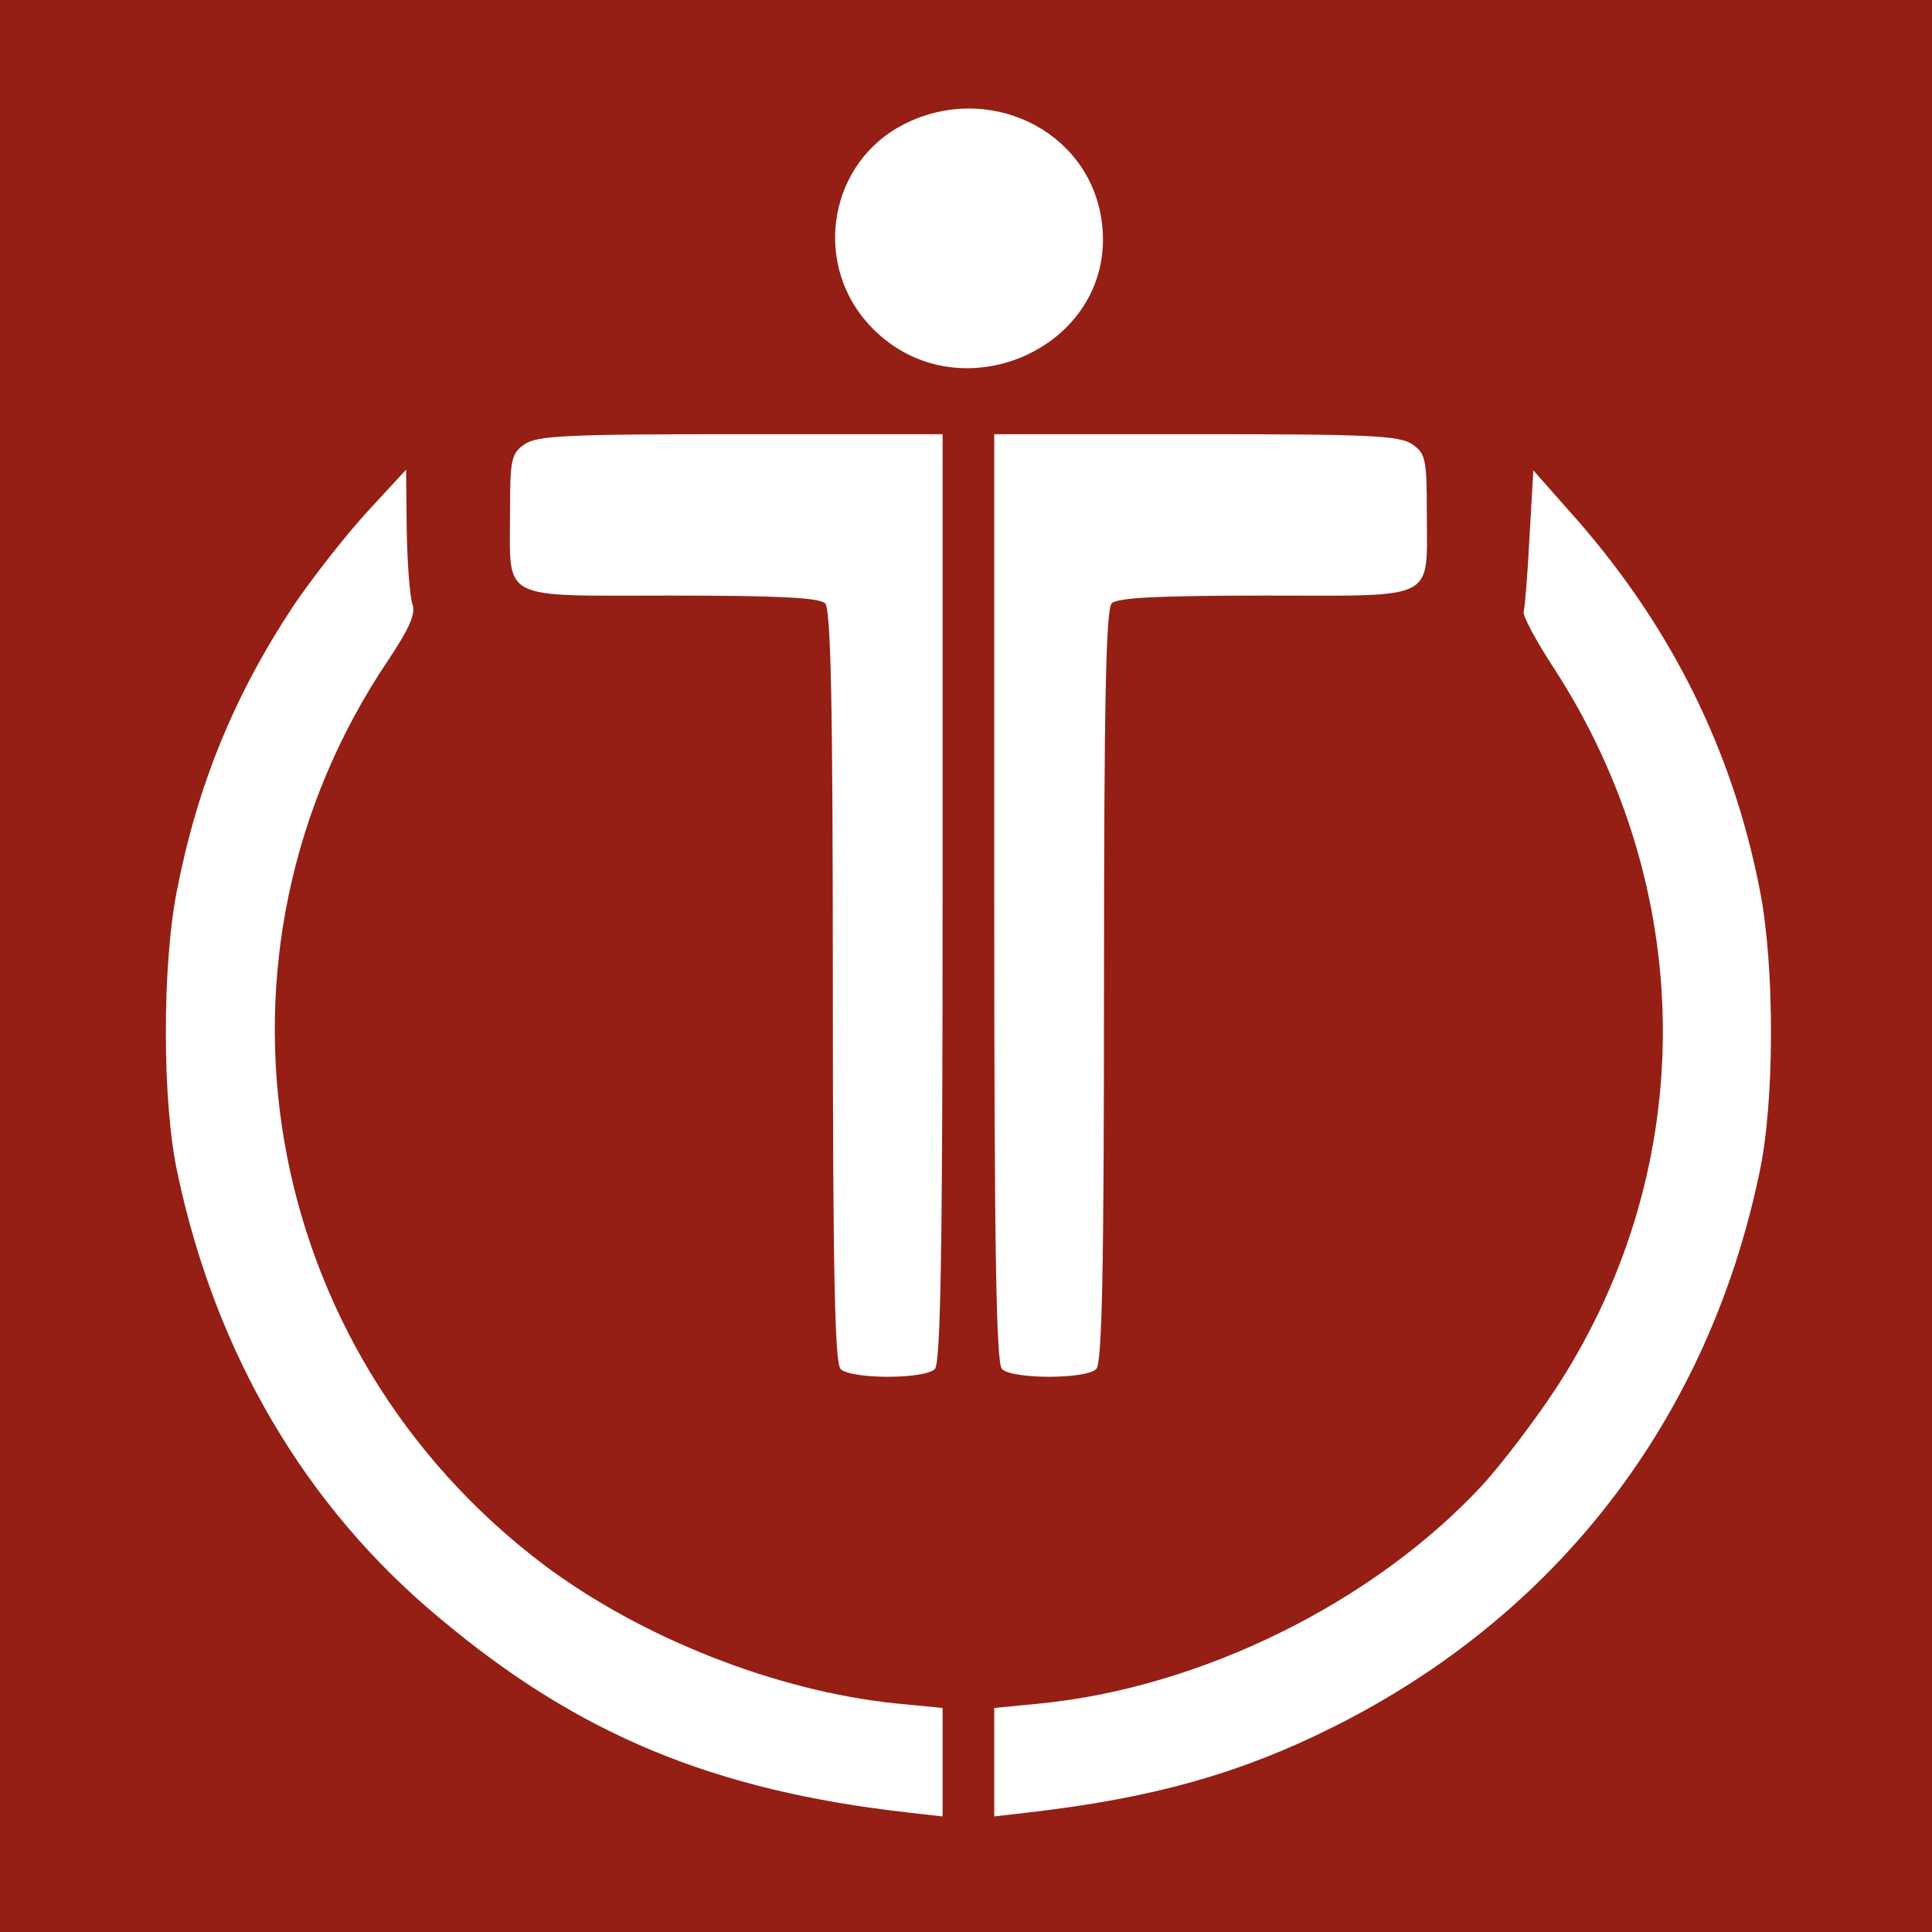 <svg width="800px" height="800px" xmlns="http://www.w3.org/2000/svg" xmlns:xlink="http://www.w3.org/1999/xlink">
<g style="">  <path d="M802,399 L802,800 L401,800 L0,800 L0,399 L0,-2 L401,-2 L802,-2 Z M374.267,51.467 C343.791,66.972,336.305,107.607,359.029,133.538 C395.119,174.44,464.091,143.964,456.071,90.765 C450.457,53.605,409.02,33.823,374.267,51.467 Z M411.693,371.732 C411.693,517.429,412.495,564.479,414.901,566.885 C419.179,571.163,449.655,571.163,453.932,566.885 C456.338,564.479,457.14,525.716,457.14,408.357 C457.14,290.997,457.942,252.234,460.348,249.828 C462.754,247.422,480.665,246.62,524.508,246.62 C595.886,246.62,590.807,249.293,590.807,212.134 C590.807,190.213,590.272,187.807,584.925,184.064 C579.846,180.321,566.747,179.787,495.369,179.787 L411.693,179.787 Z M217.075,184.064 C211.728,187.807,211.193,190.213,211.193,212.134 C211.193,249.293,206.114,246.62,277.492,246.62 C321.335,246.62,339.246,247.422,341.652,249.828 C344.058,252.234,344.86,290.997,344.86,408.357 C344.86,525.716,345.662,564.479,348.068,566.885 C352.345,571.163,382.821,571.163,387.099,566.885 C389.505,564.479,390.307,517.429,390.307,371.732 L390.307,179.787 L306.631,179.787 C235.253,179.787,222.154,180.321,217.075,184.064 Z M630.907,253.303 C630.372,254.64,635.719,264.799,642.669,275.492 C703.087,367.722,703.889,482.943,644.808,574.103 C636.253,587.203,622.352,605.649,613.797,615.005 C568.618,663.66,497.507,698.681,430.941,705.364 L411.693,707.235 L411.693,729.691 L411.693,752.147 L425.595,750.543 C476.923,744.662,513.28,734.503,551.776,715.255 C644.541,669.007,707.097,588.005,728.483,485.883 C734.899,456.744,734.899,399.802,728.751,368.791 C717.255,309.443,690.789,257.046,649.085,210.797 L634.917,194.757 L633.313,222.827 C632.511,238.065,631.441,251.699,630.907,253.303 Z M121.637,250.63 C97.042,287.789,81.804,324.949,73.249,368.791 C67.101,399.802,67.101,456.744,73.517,485.883 C89.289,560.469,126.449,623.827,181.787,669.809 C239.263,718.196,295.403,741.454,376.138,750.543 L390.307,752.147 L390.307,729.691 L390.307,707.235 L371.059,705.364 C321.602,700.285,265.729,678.363,225.095,647.887 C106.666,558.331,78.596,394.99,160.935,273.086 C169.489,260.254,172.163,254.105,170.826,250.363 C169.757,247.689,168.687,233.788,168.42,219.887 L168.153,194.49 L152.113,211.867 C143.291,221.491,129.657,238.867,121.637,250.63 Z " style="fill: rgba(149, 31, 21, 1); stroke-width: 0px; stroke: rgba(0, 0, 0, 1); " fill="#951f15" stroke="#000000" stroke-width="0" />
</g></svg>